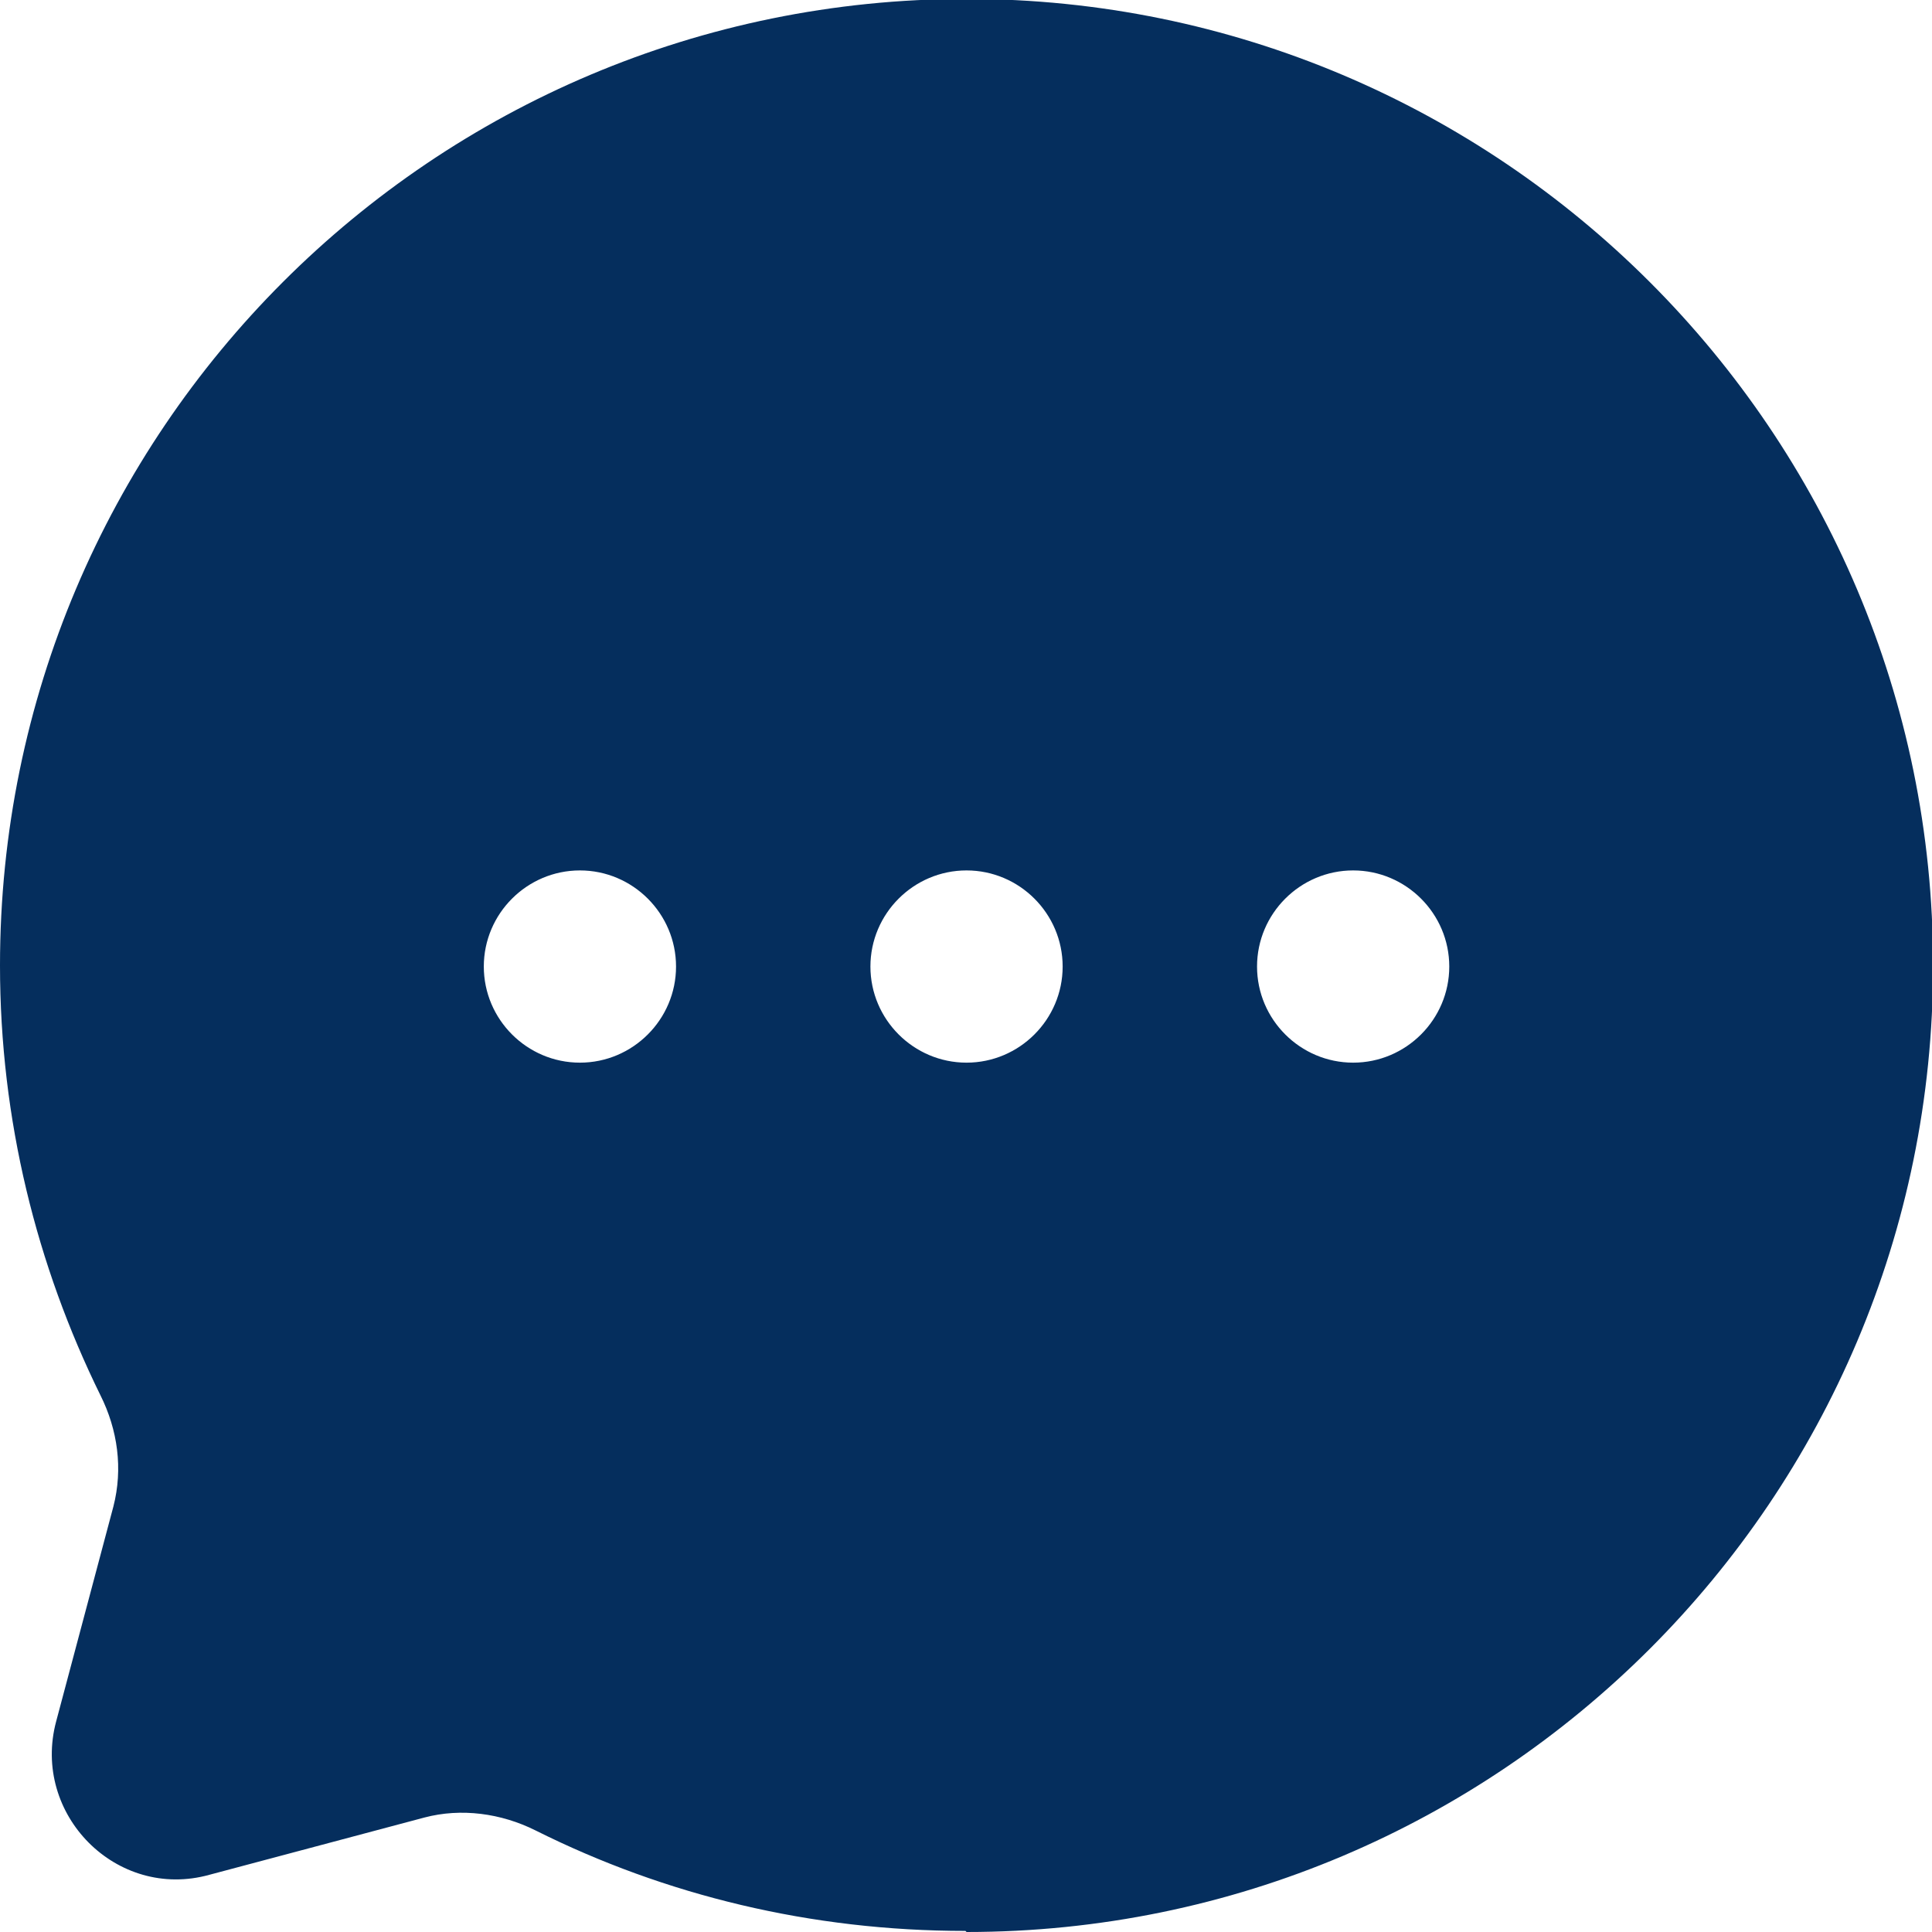 <?xml version="1.0" encoding="UTF-8"?>
<svg xmlns="http://www.w3.org/2000/svg" xmlns:xlink="http://www.w3.org/1999/xlink" xmlns:xodm="http://www.corel.com/coreldraw/odm/2003" xml:space="preserve" width="11.649mm" height="11.649mm" version="1.1" style="shape-rendering:geometricPrecision; text-rendering:geometricPrecision; image-rendering:optimizeQuality; fill-rule:evenodd; clip-rule:evenodd" viewBox="0 0 17.89 17.89"> <defs> <style type="text/css"> .fil0 {fill:#052E5D} </style> </defs> <g id="Layer_x0020_1">  <path class="fil0" d="M8.95 17.89c4.94,0 8.95,-4.01 8.95,-8.95 0,-4.94 -4.01,-8.95 -8.95,-8.95 -4.94,0 -8.95,4 -8.95,8.95 0,1.43 0.34,2.78 0.93,3.98 0.16,0.32 0.21,0.68 0.12,1.03l-0.53 1.99c-0.23,0.86 0.56,1.66 1.42,1.42l1.99 -0.53c0.34,-0.09 0.71,-0.04 1.03,0.12 1.2,0.6 2.55,0.93 3.98,0.93zm-3.58 -8.05c-0.49,0 -0.89,-0.4 -0.89,-0.89 0,-0.49 0.4,-0.89 0.89,-0.89 0.49,0 0.89,0.4 0.89,0.89 0,0.49 -0.4,0.89 -0.89,0.89zm7.16 0c-0.49,0 -0.89,-0.4 -0.89,-0.89 0,-0.49 0.4,-0.89 0.89,-0.89 0.49,0 0.89,0.4 0.89,0.89 0,0.49 -0.4,0.89 -0.89,0.89zm-3.58 0c-0.49,0 -0.89,-0.4 -0.89,-0.89 0,-0.49 0.4,-0.89 0.89,-0.89 0.49,0 0.89,0.4 0.89,0.89 0,0.49 -0.4,0.89 -0.89,0.89z"></path> </g> </svg>
